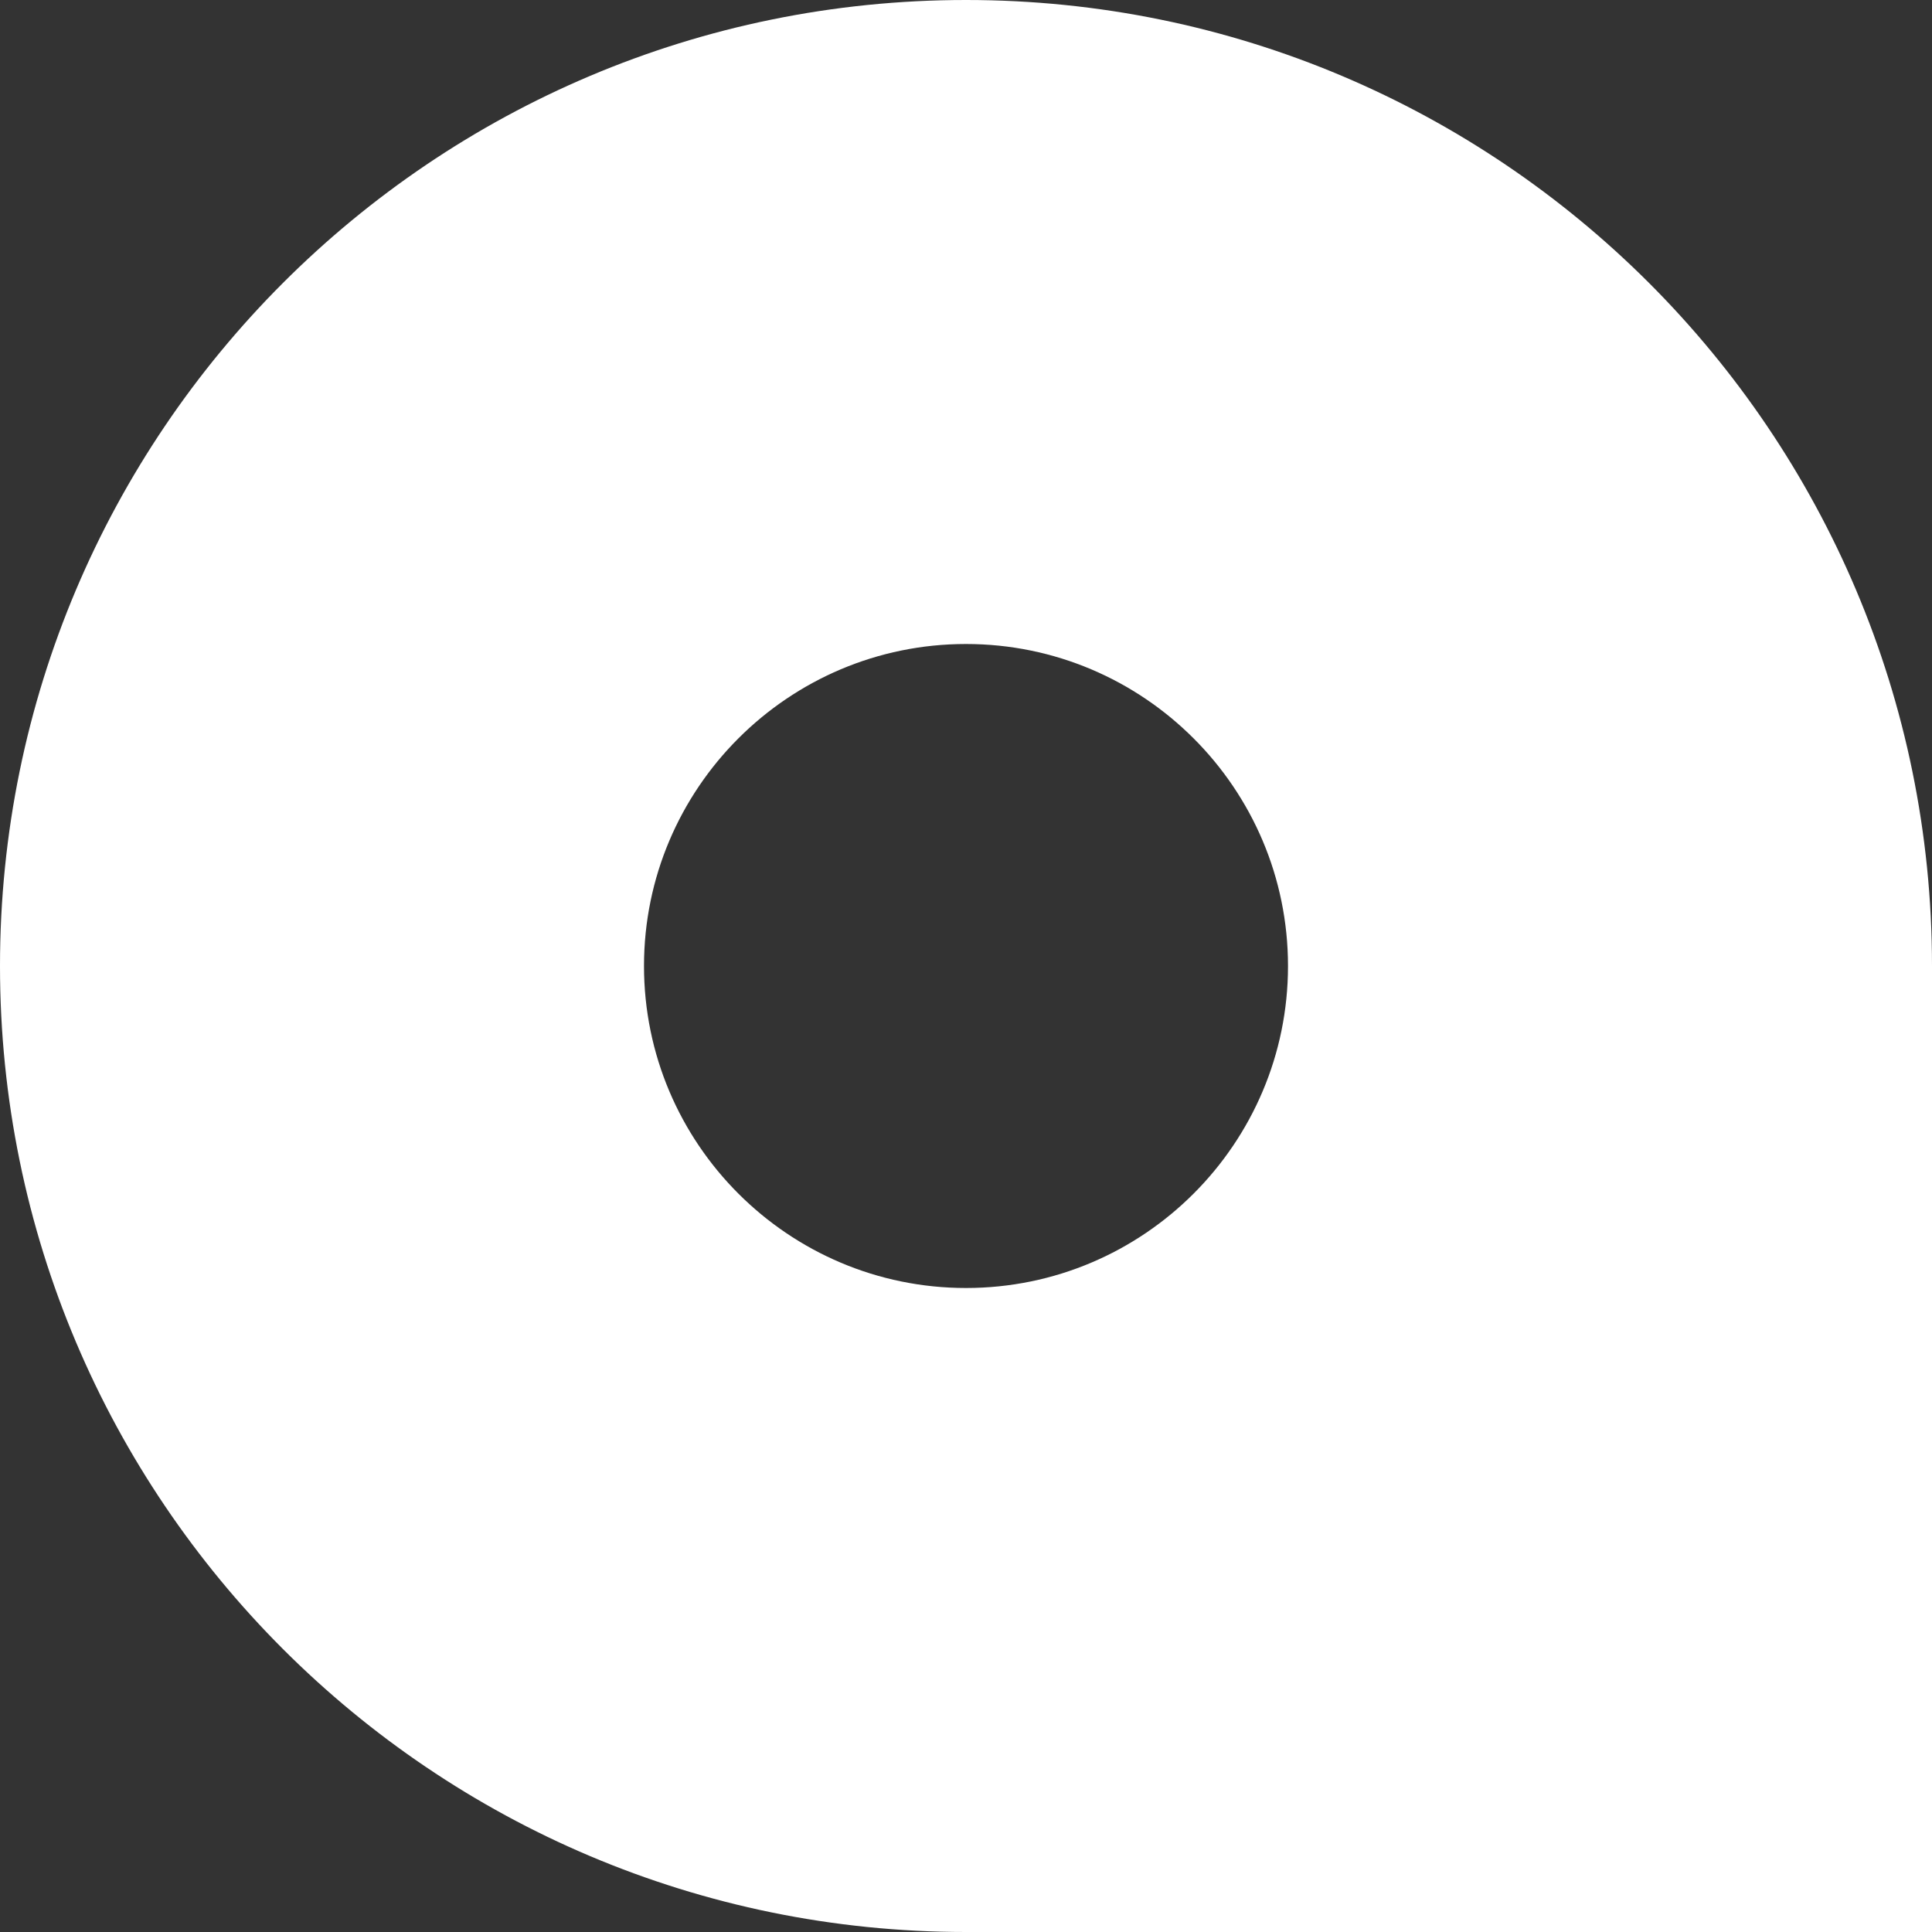 <?xml version="1.0" encoding="utf-8"?>
<!-- Generator: Adobe Illustrator 25.0.0, SVG Export Plug-In . SVG Version: 6.00 Build 0)  -->
<svg version="1.1" id="Layer_1" xmlns="http://www.w3.org/2000/svg" xmlns:xlink="http://www.w3.org/1999/xlink" x="0px" y="0px"
	 viewBox="0 0 1080 1080" style="enable-background:new 0 0 1080 1080;" xml:space="preserve">
<rect x="0" y="0" width="1080" height="1080" fill="#333333" stroke="none"/>
<style type="text/css">
	.st0{fill:#FFFFFF;}
</style>
<path class="st0" d="M0,540L0,540c0,298.2,241.8,540,540,540h540V540C1080,241.8,838.2,0,540,0l0,0C241.8,0,0,241.8,0,540z M540,360
	c99.3,0,180,80.7,180,180l0,0c0,99.3-80.7,180-180,180l0,0c-99.3,0-180-80.7-180-180l0,0C360,440.7,440.7,360,540,360L540,360z"/>
</svg>
